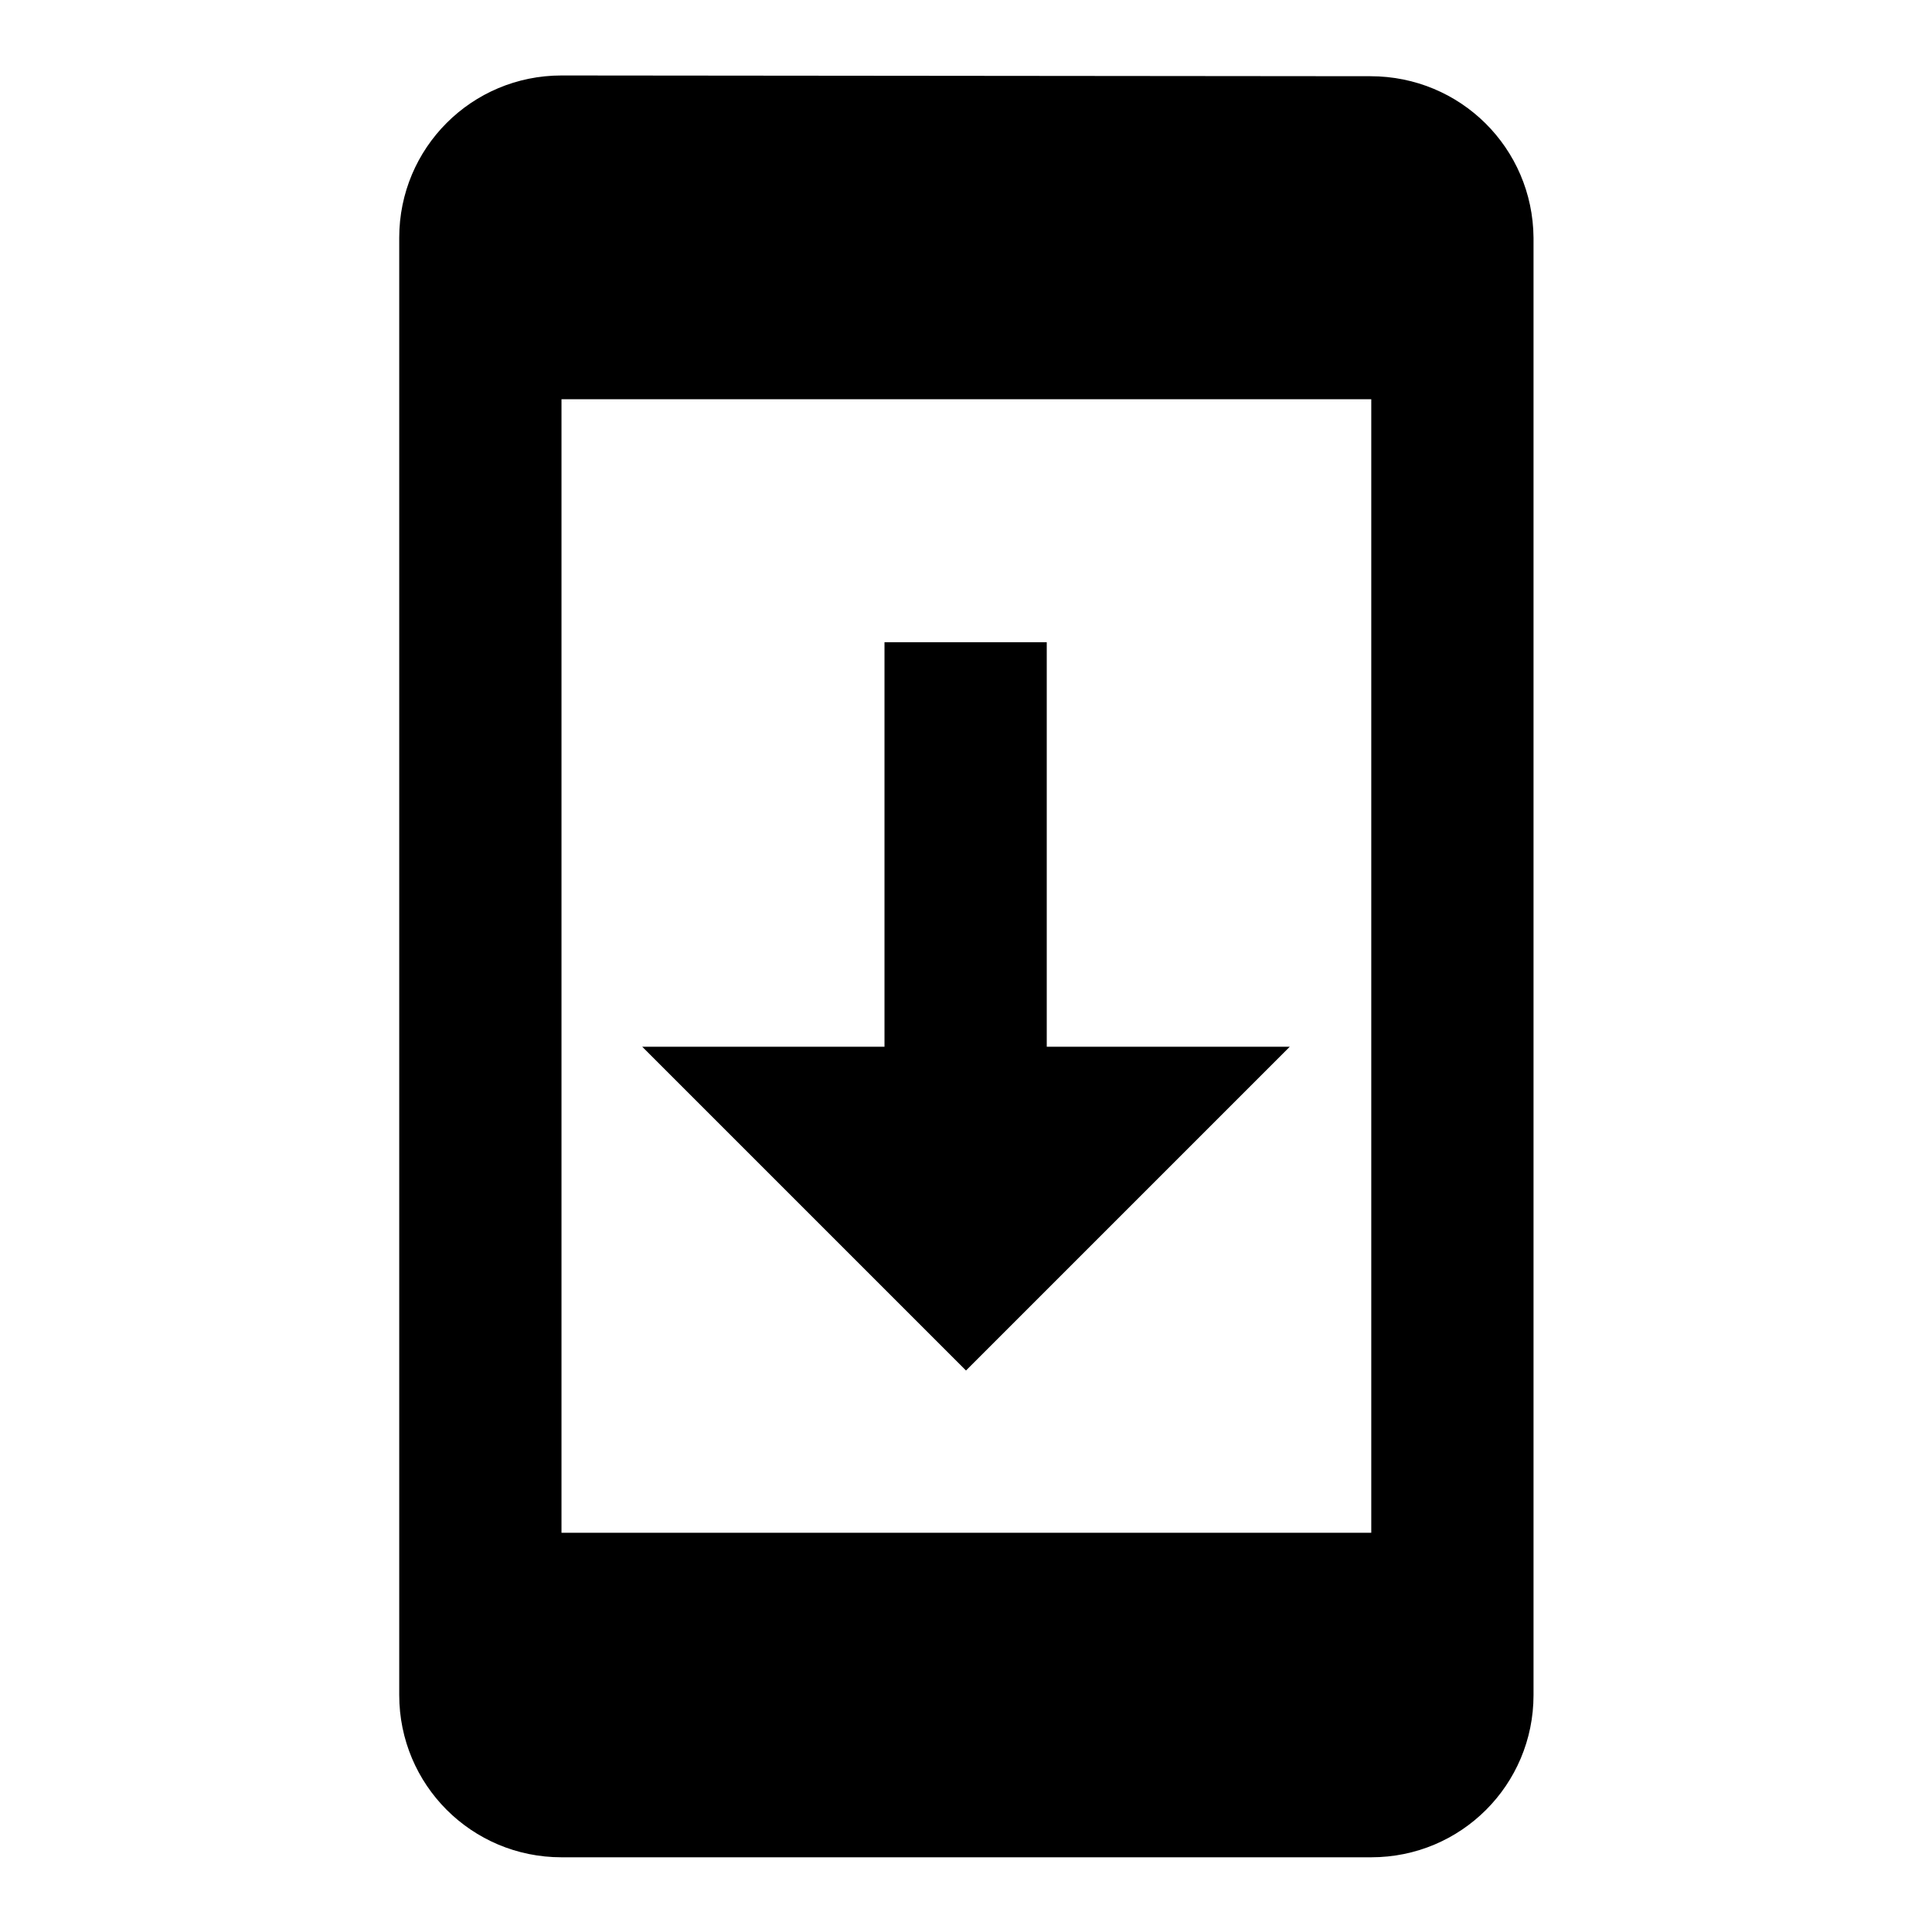 <?xml version="1.0" encoding="utf-8"?>
<!-- Svg Vector Icons : http://www.onlinewebfonts.com/icon -->
<!DOCTYPE svg PUBLIC "-//W3C//DTD SVG 1.1//EN" "http://www.w3.org/Graphics/SVG/1.1/DTD/svg11.dtd">
<svg version="1.1" xmlns="http://www.w3.org/2000/svg" xmlns:xlink="http://www.w3.org/1999/xlink" x="0px" y="0px" viewBox="0 0 256 256" enable-background="new 0 0 256 256" xml:space="preserve">
<g> <path fill="#000000" d="M181.6,10.1L74.4,10c-11.9,0-21.5,9.6-21.5,21.5v193.1c0,11.9,9.6,21.5,21.5,21.5h107.3 c11.9,0,21.5-9.6,21.5-21.5V31.5C203.1,19.6,193.5,10.1,181.6,10.1z M181.6,203.1H74.4V52.9h107.3V203.1L181.6,203.1z M170.9,138.7 h-32.2V85.1h-21.5v53.6H85.1l42.9,42.9L170.9,138.7z"/></g>
</svg>